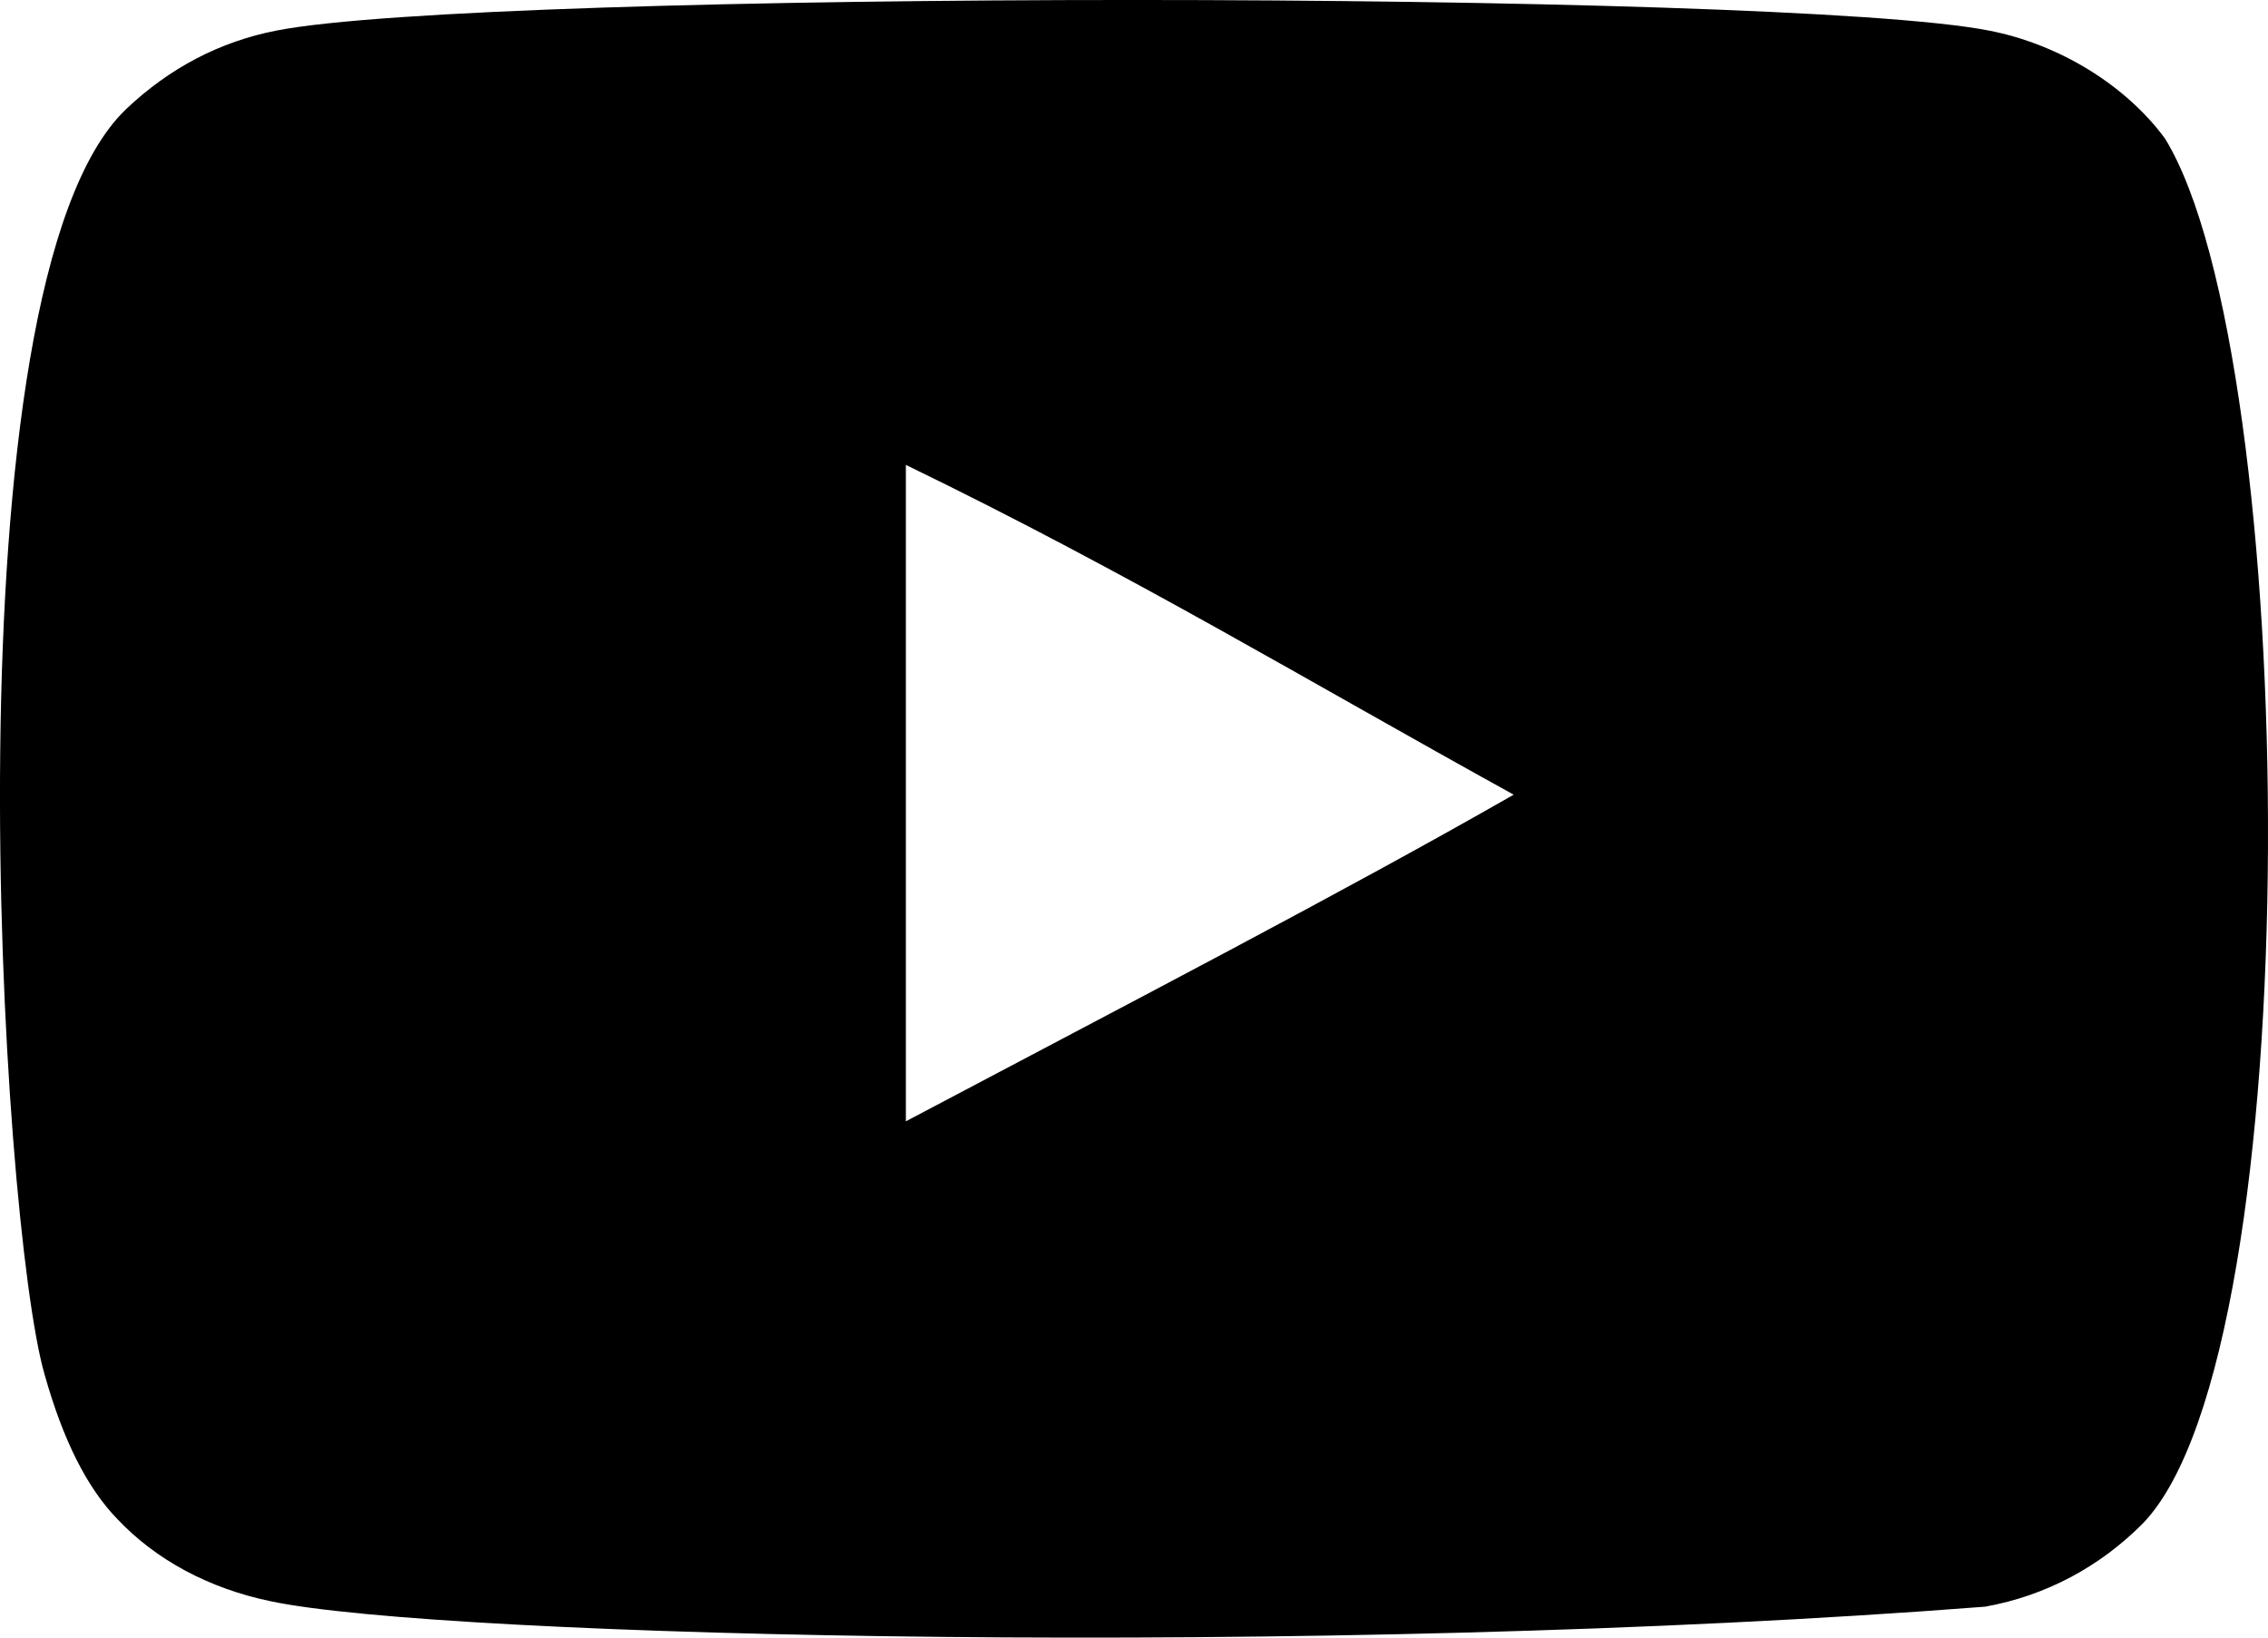 <svg width="36" height="26" viewBox="0 0 36 26" fill="none" xmlns="http://www.w3.org/2000/svg">
<path fill-rule="evenodd" clip-rule="evenodd" d="M14.379 17.803V7.381C17.965 9.122 20.742 10.804 24.027 12.617C21.318 14.167 17.965 15.906 14.379 17.803ZM34.364 2.198C33.745 1.357 32.691 0.702 31.569 0.485C28.27 -0.161 7.688 -0.163 4.39 0.485C3.49 0.66 2.689 1.08 2 1.734C-0.901 4.512 0.008 19.41 0.708 21.824C1.002 22.868 1.382 23.622 1.861 24.116C2.477 24.77 3.322 25.22 4.292 25.422C7.008 26.002 21.003 26.326 31.511 25.509C32.479 25.335 33.336 24.87 34.012 24.189C36.695 21.422 36.512 5.687 34.364 2.198Z" fill="black"/>
</svg>
